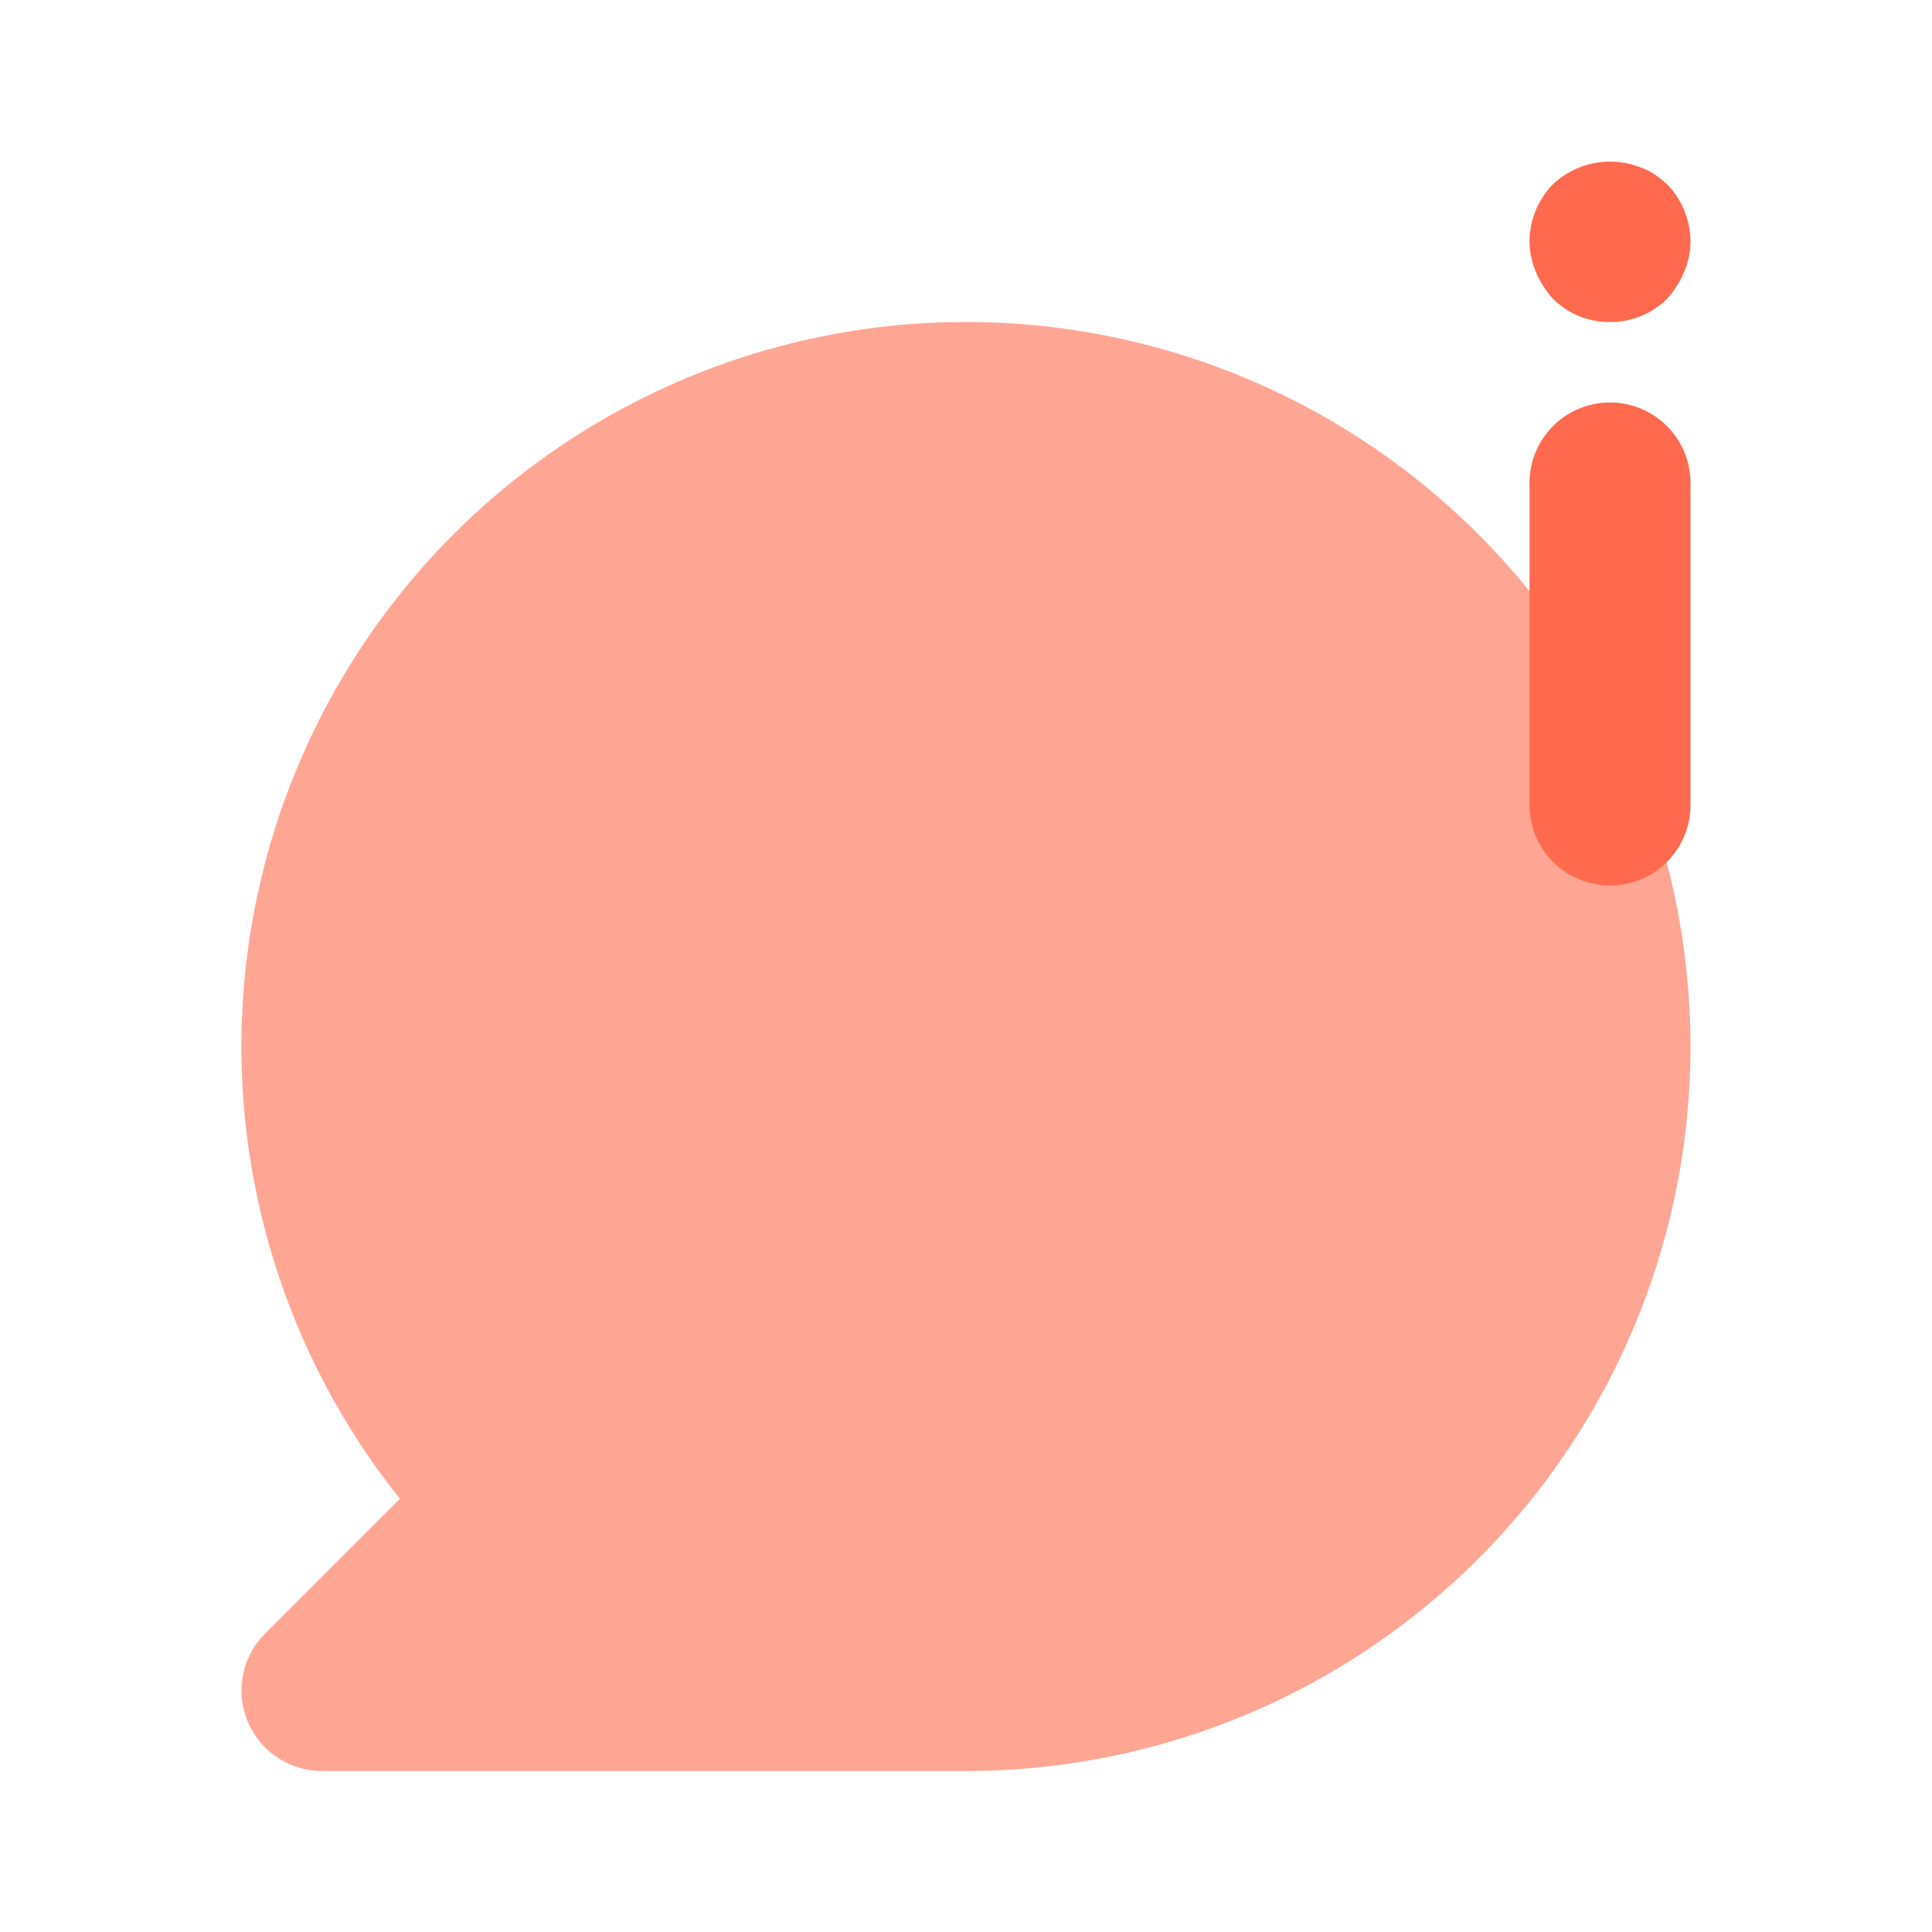 <svg xmlns="http://www.w3.org/2000/svg" viewBox="0 0 24 24" id="chat-info"><path fill="#ffa594" d="M12 22H4a1 1 0 0 1-.707-1.707l1.675-1.675A9 9 0 1 1 12 22Z"></path><path fill="#ff6a4e" d="M20 11a1 1 0 0 1-1-1V6a1 1 0 0 1 2 0v4a1 1 0 0 1-1 1zm0-7a.99.99 0 0 1-.71-.29 1.16 1.16 0 0 1-.21-.33A1 1 0 0 1 19 3a1.028 1.028 0 0 1 .29-.71 1.035 1.035 0 0 1 1.09-.21.736.736 0 0 1 .18.09 1.618 1.618 0 0 1 .15.12A1.032 1.032 0 0 1 21 3a1 1 0 0 1-.08.38 1.16 1.16 0 0 1-.21.33A.993.993 0 0 1 20 4z"></path></svg>